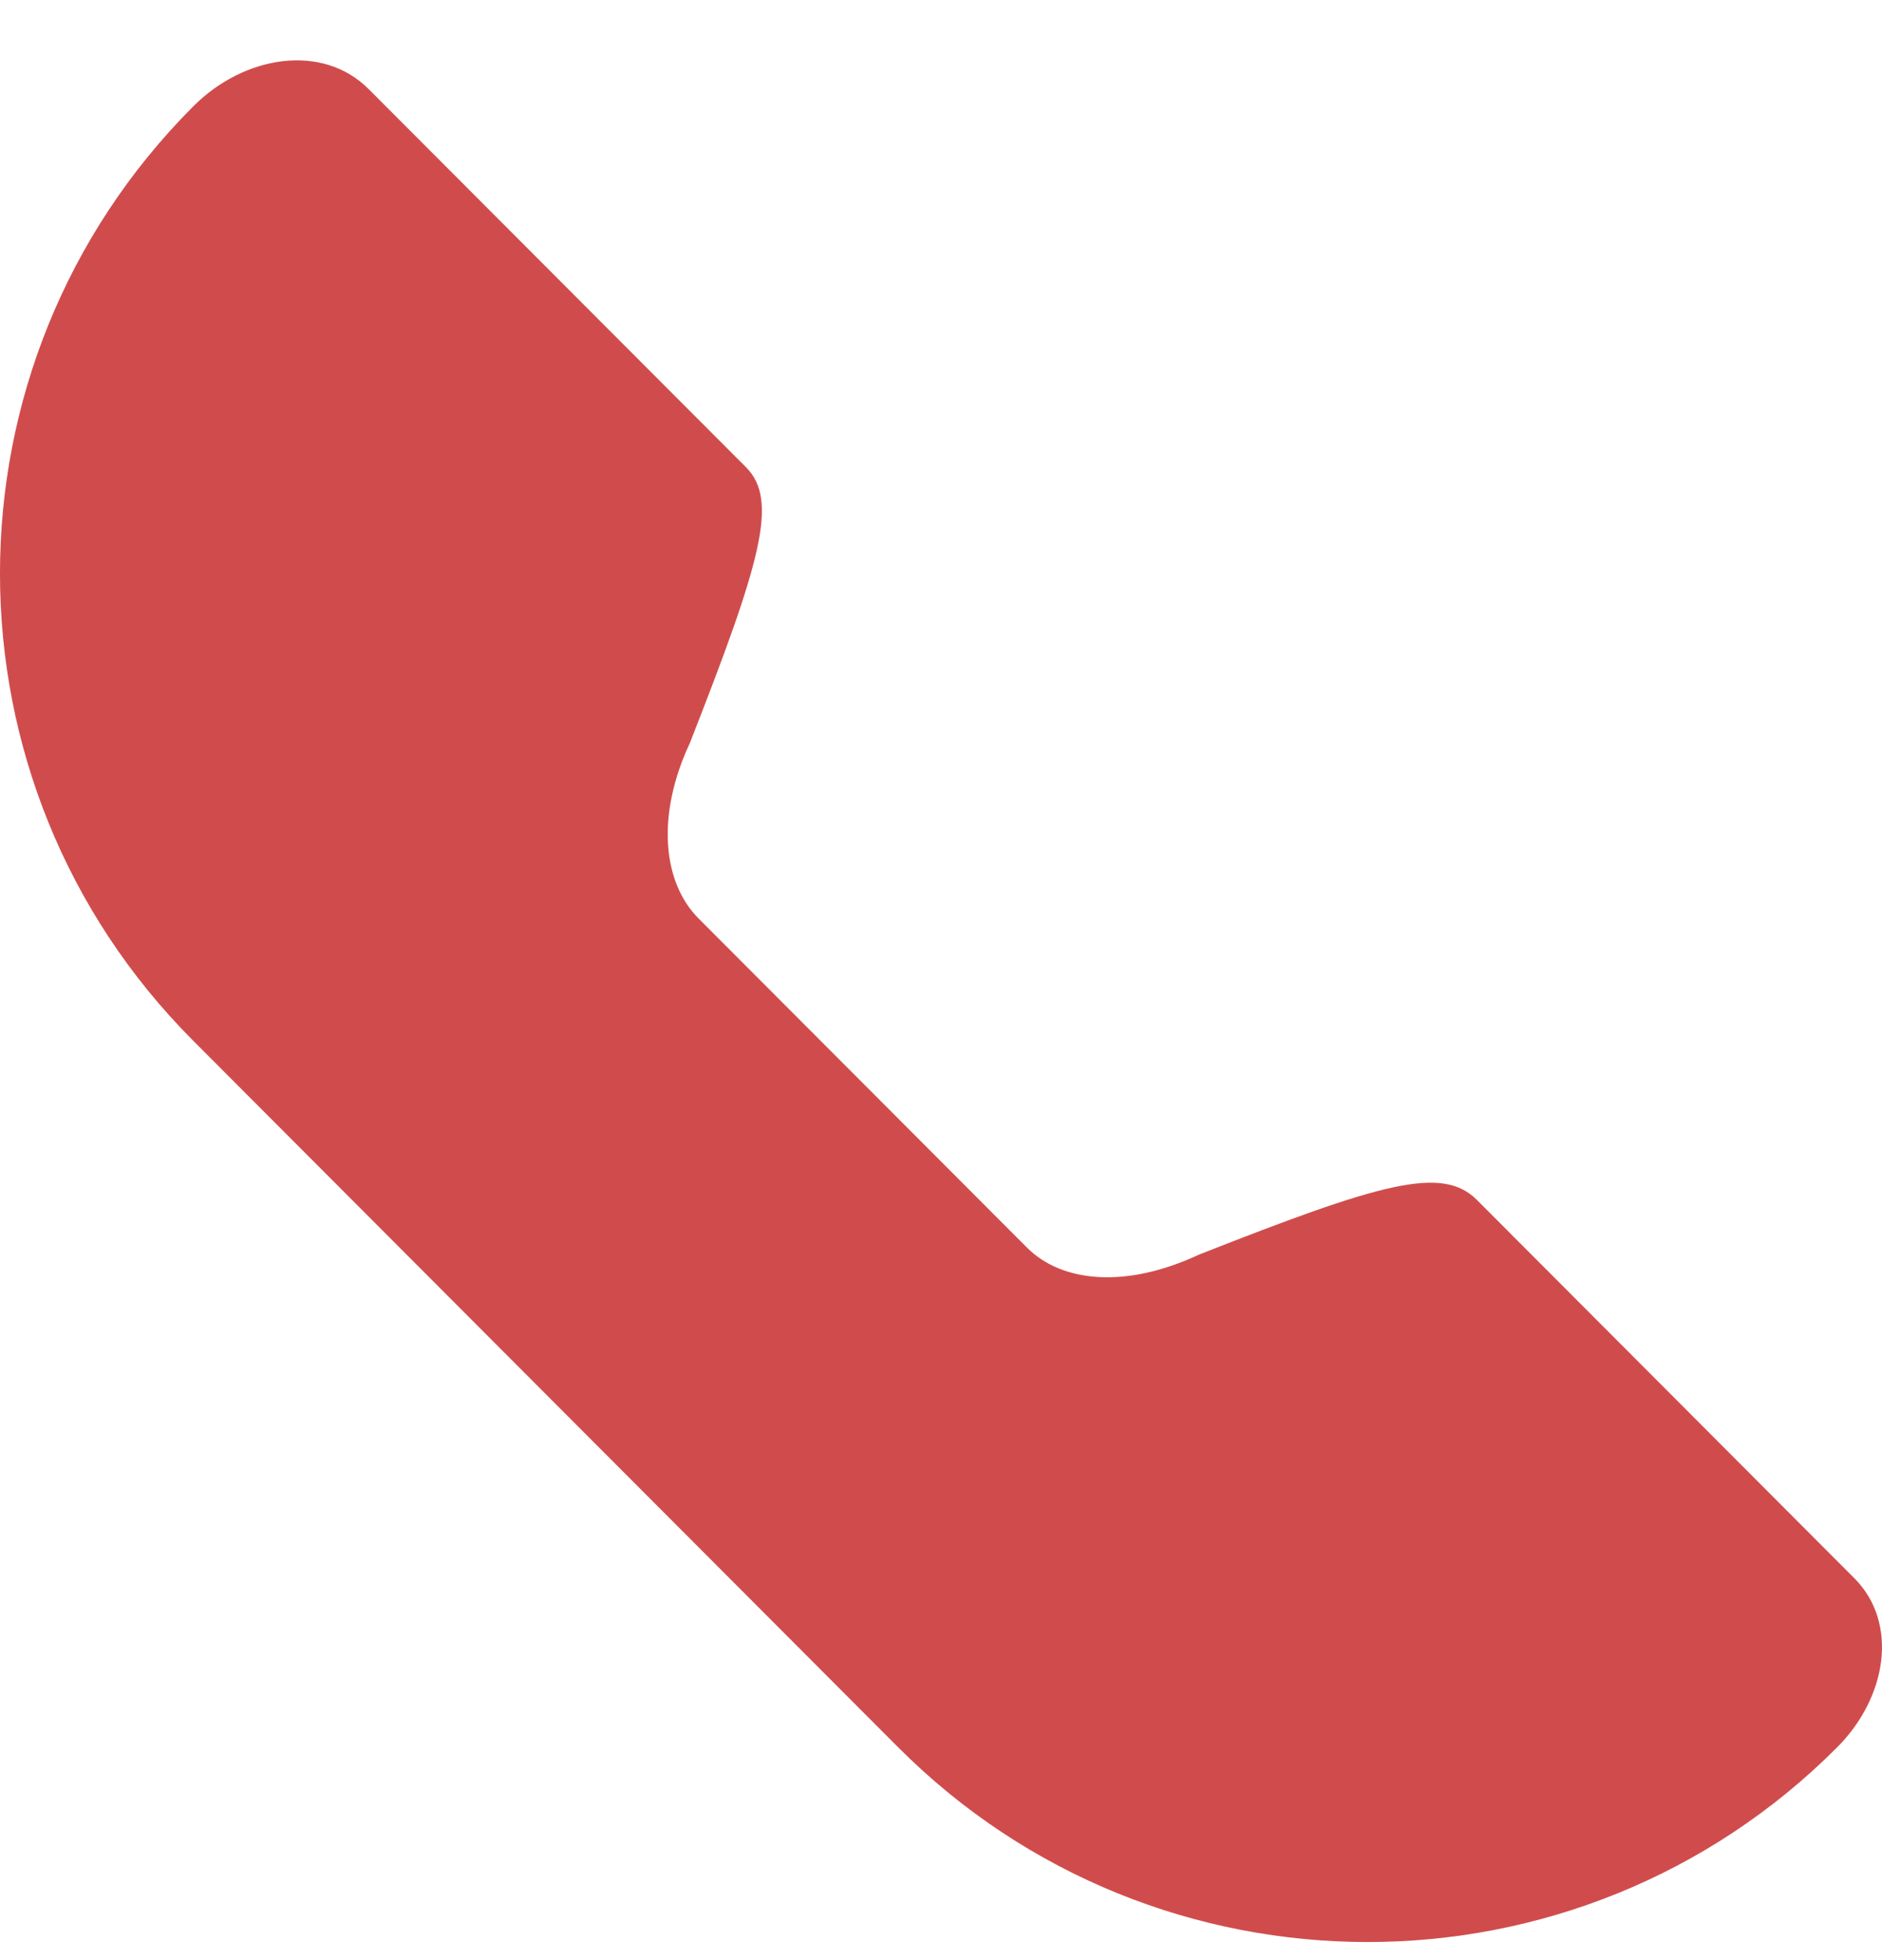 <?xml version="1.0" encoding="UTF-8"?> <svg xmlns="http://www.w3.org/2000/svg" width="24" height="25" viewBox="0 0 24 25" fill="none"> <g clip-path="url(#clip0_184_9723)"> <path d="M8.909 11.715L13.095 15.911C13.549 16.366 14.371 16.431 15.287 16.003C17.617 15.085 18.392 14.861 18.835 15.305L23.647 20.129C24.216 20.699 24.064 21.649 23.428 22.286C20.125 25.597 14.757 25.597 11.454 22.286L2.465 13.275C-0.822 9.98 -0.822 4.651 2.465 1.356C3.114 0.705 4.112 0.545 4.702 1.137L9.514 5.96C9.931 6.379 9.707 7.157 8.797 9.478C8.373 10.383 8.441 11.246 8.909 11.715Z" fill="#D04C4C"></path> </g> <defs> <clipPath id="clip0_184_9723"> <rect width="24" height="24" fill="white" transform="translate(0 0.77)"></rect> </clipPath> </defs> </svg> 